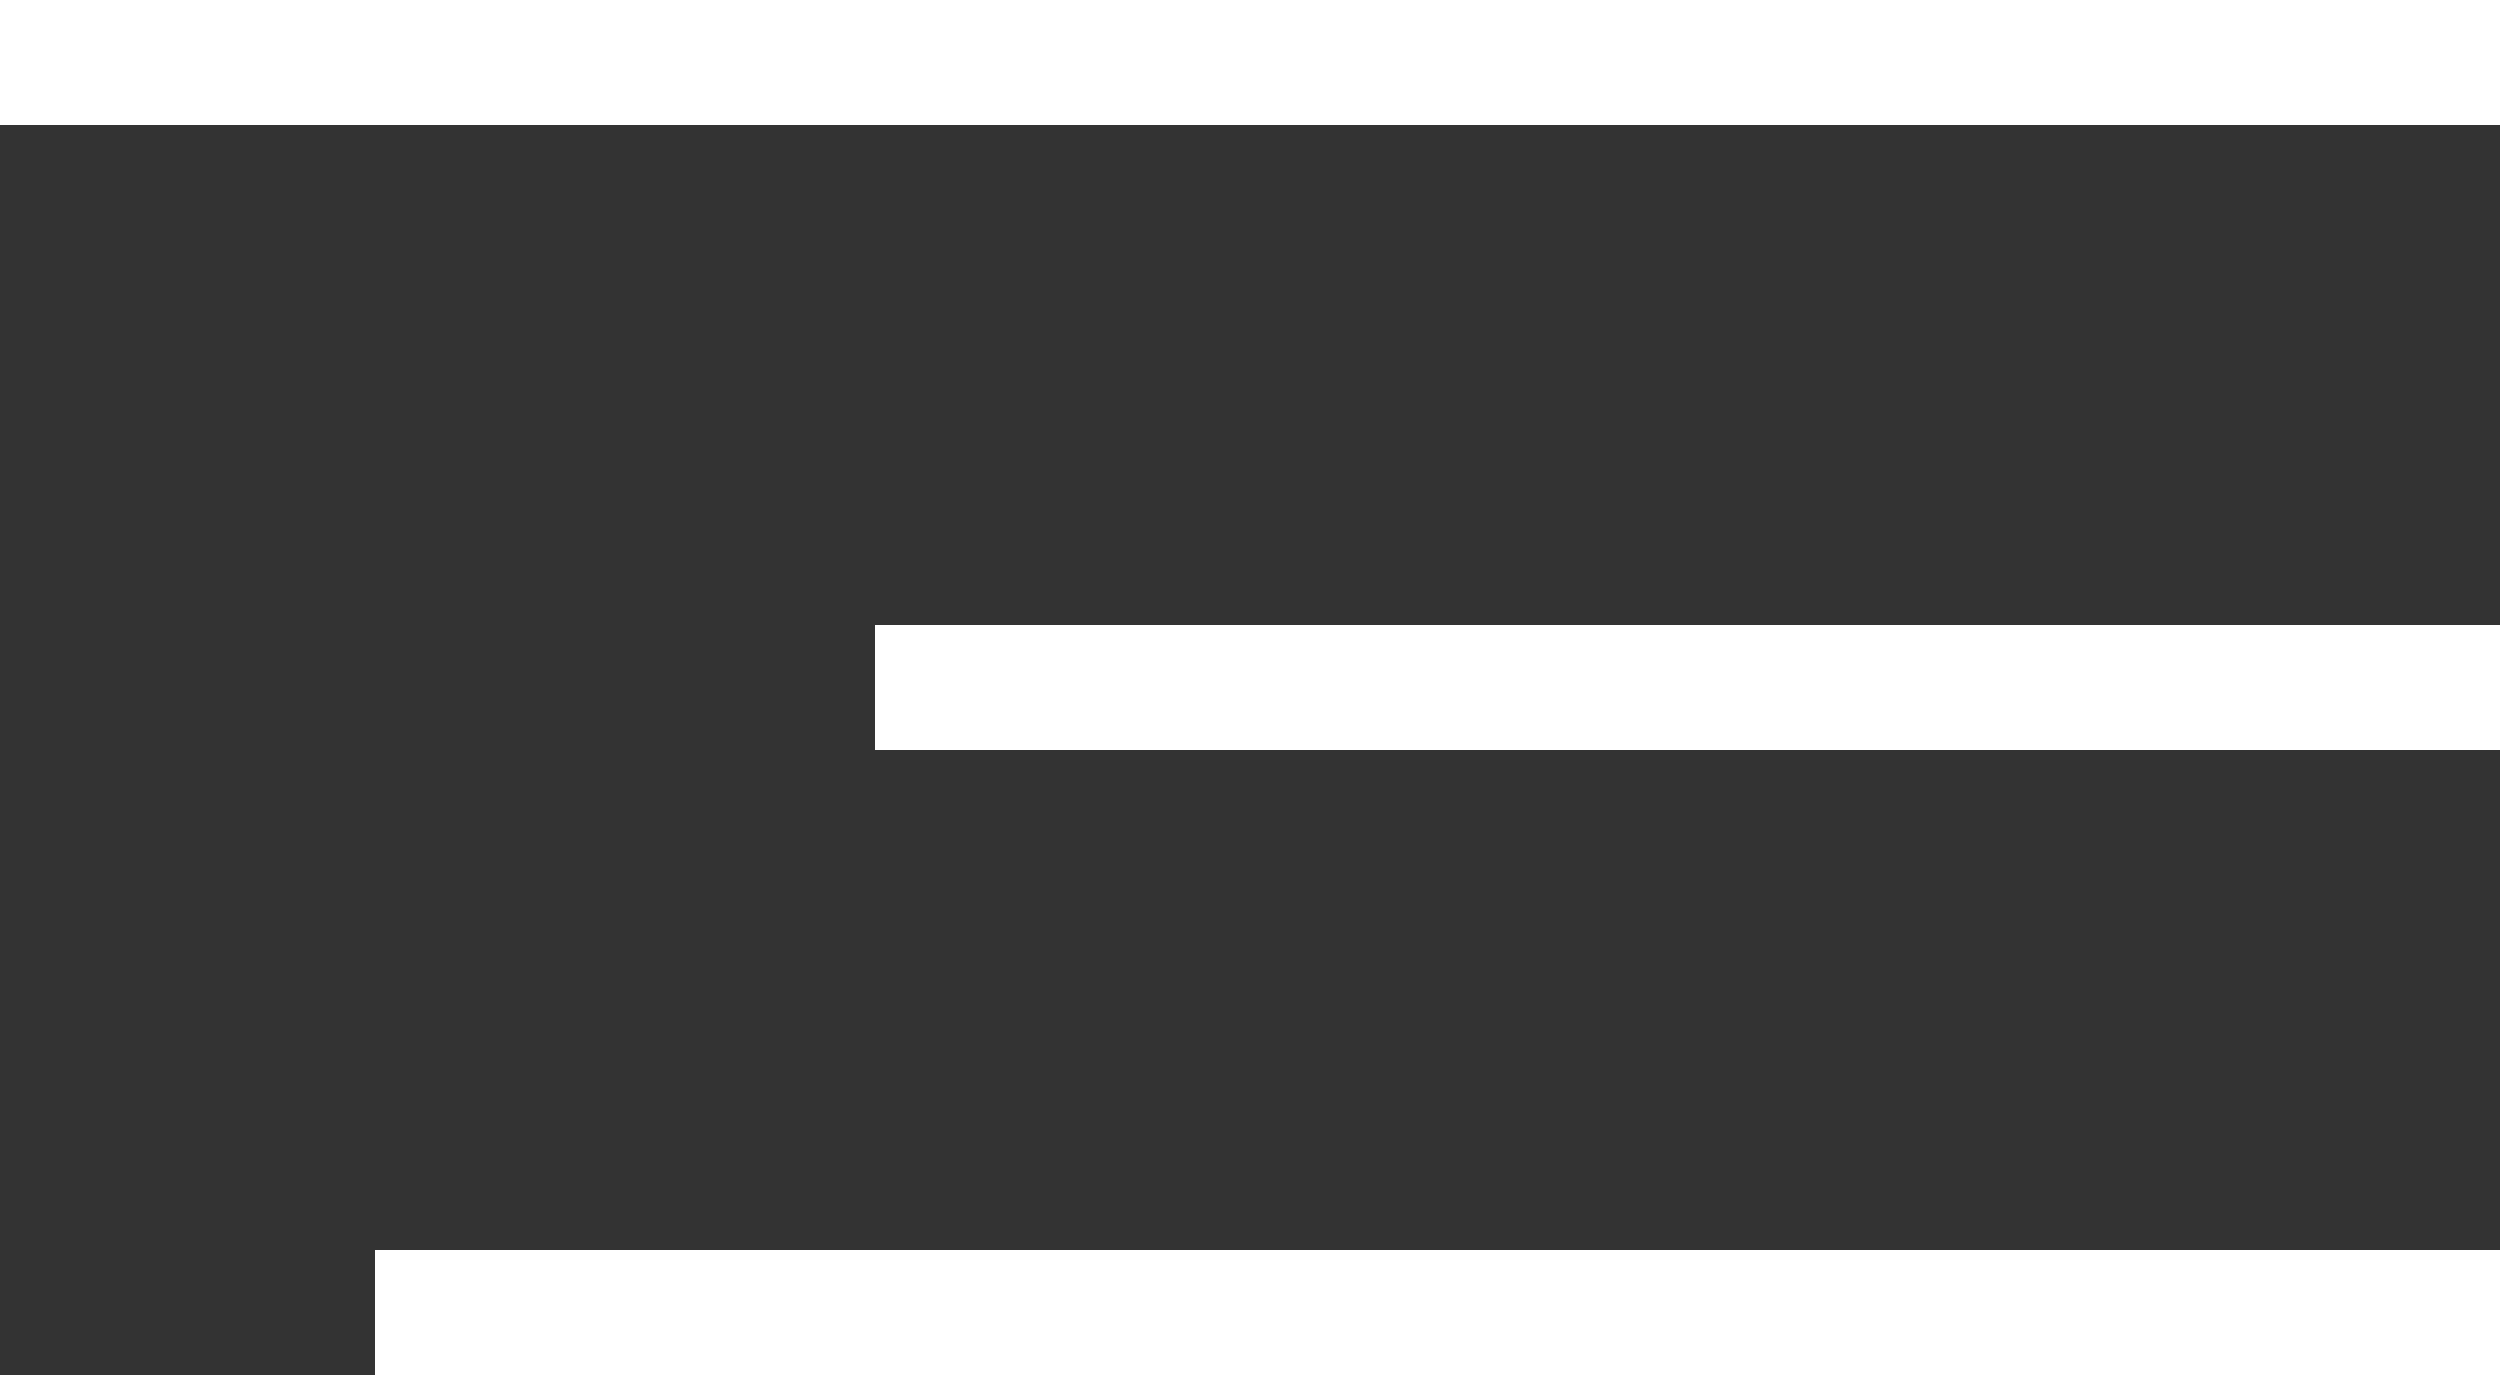 <svg width="20" height="11" viewBox="0 0 20 11" fill="none" xmlns="http://www.w3.org/2000/svg">
<rect x="0" y="0" width="20" height="11" fill="#333333" stroke="none"/>
<rect width="20" height="1" fill="white"/>
<rect x="7" y="5" width="13" height="1" fill="white"/>
<rect x="3" y="10" width="17" height="1" fill="white"/>
</svg>
